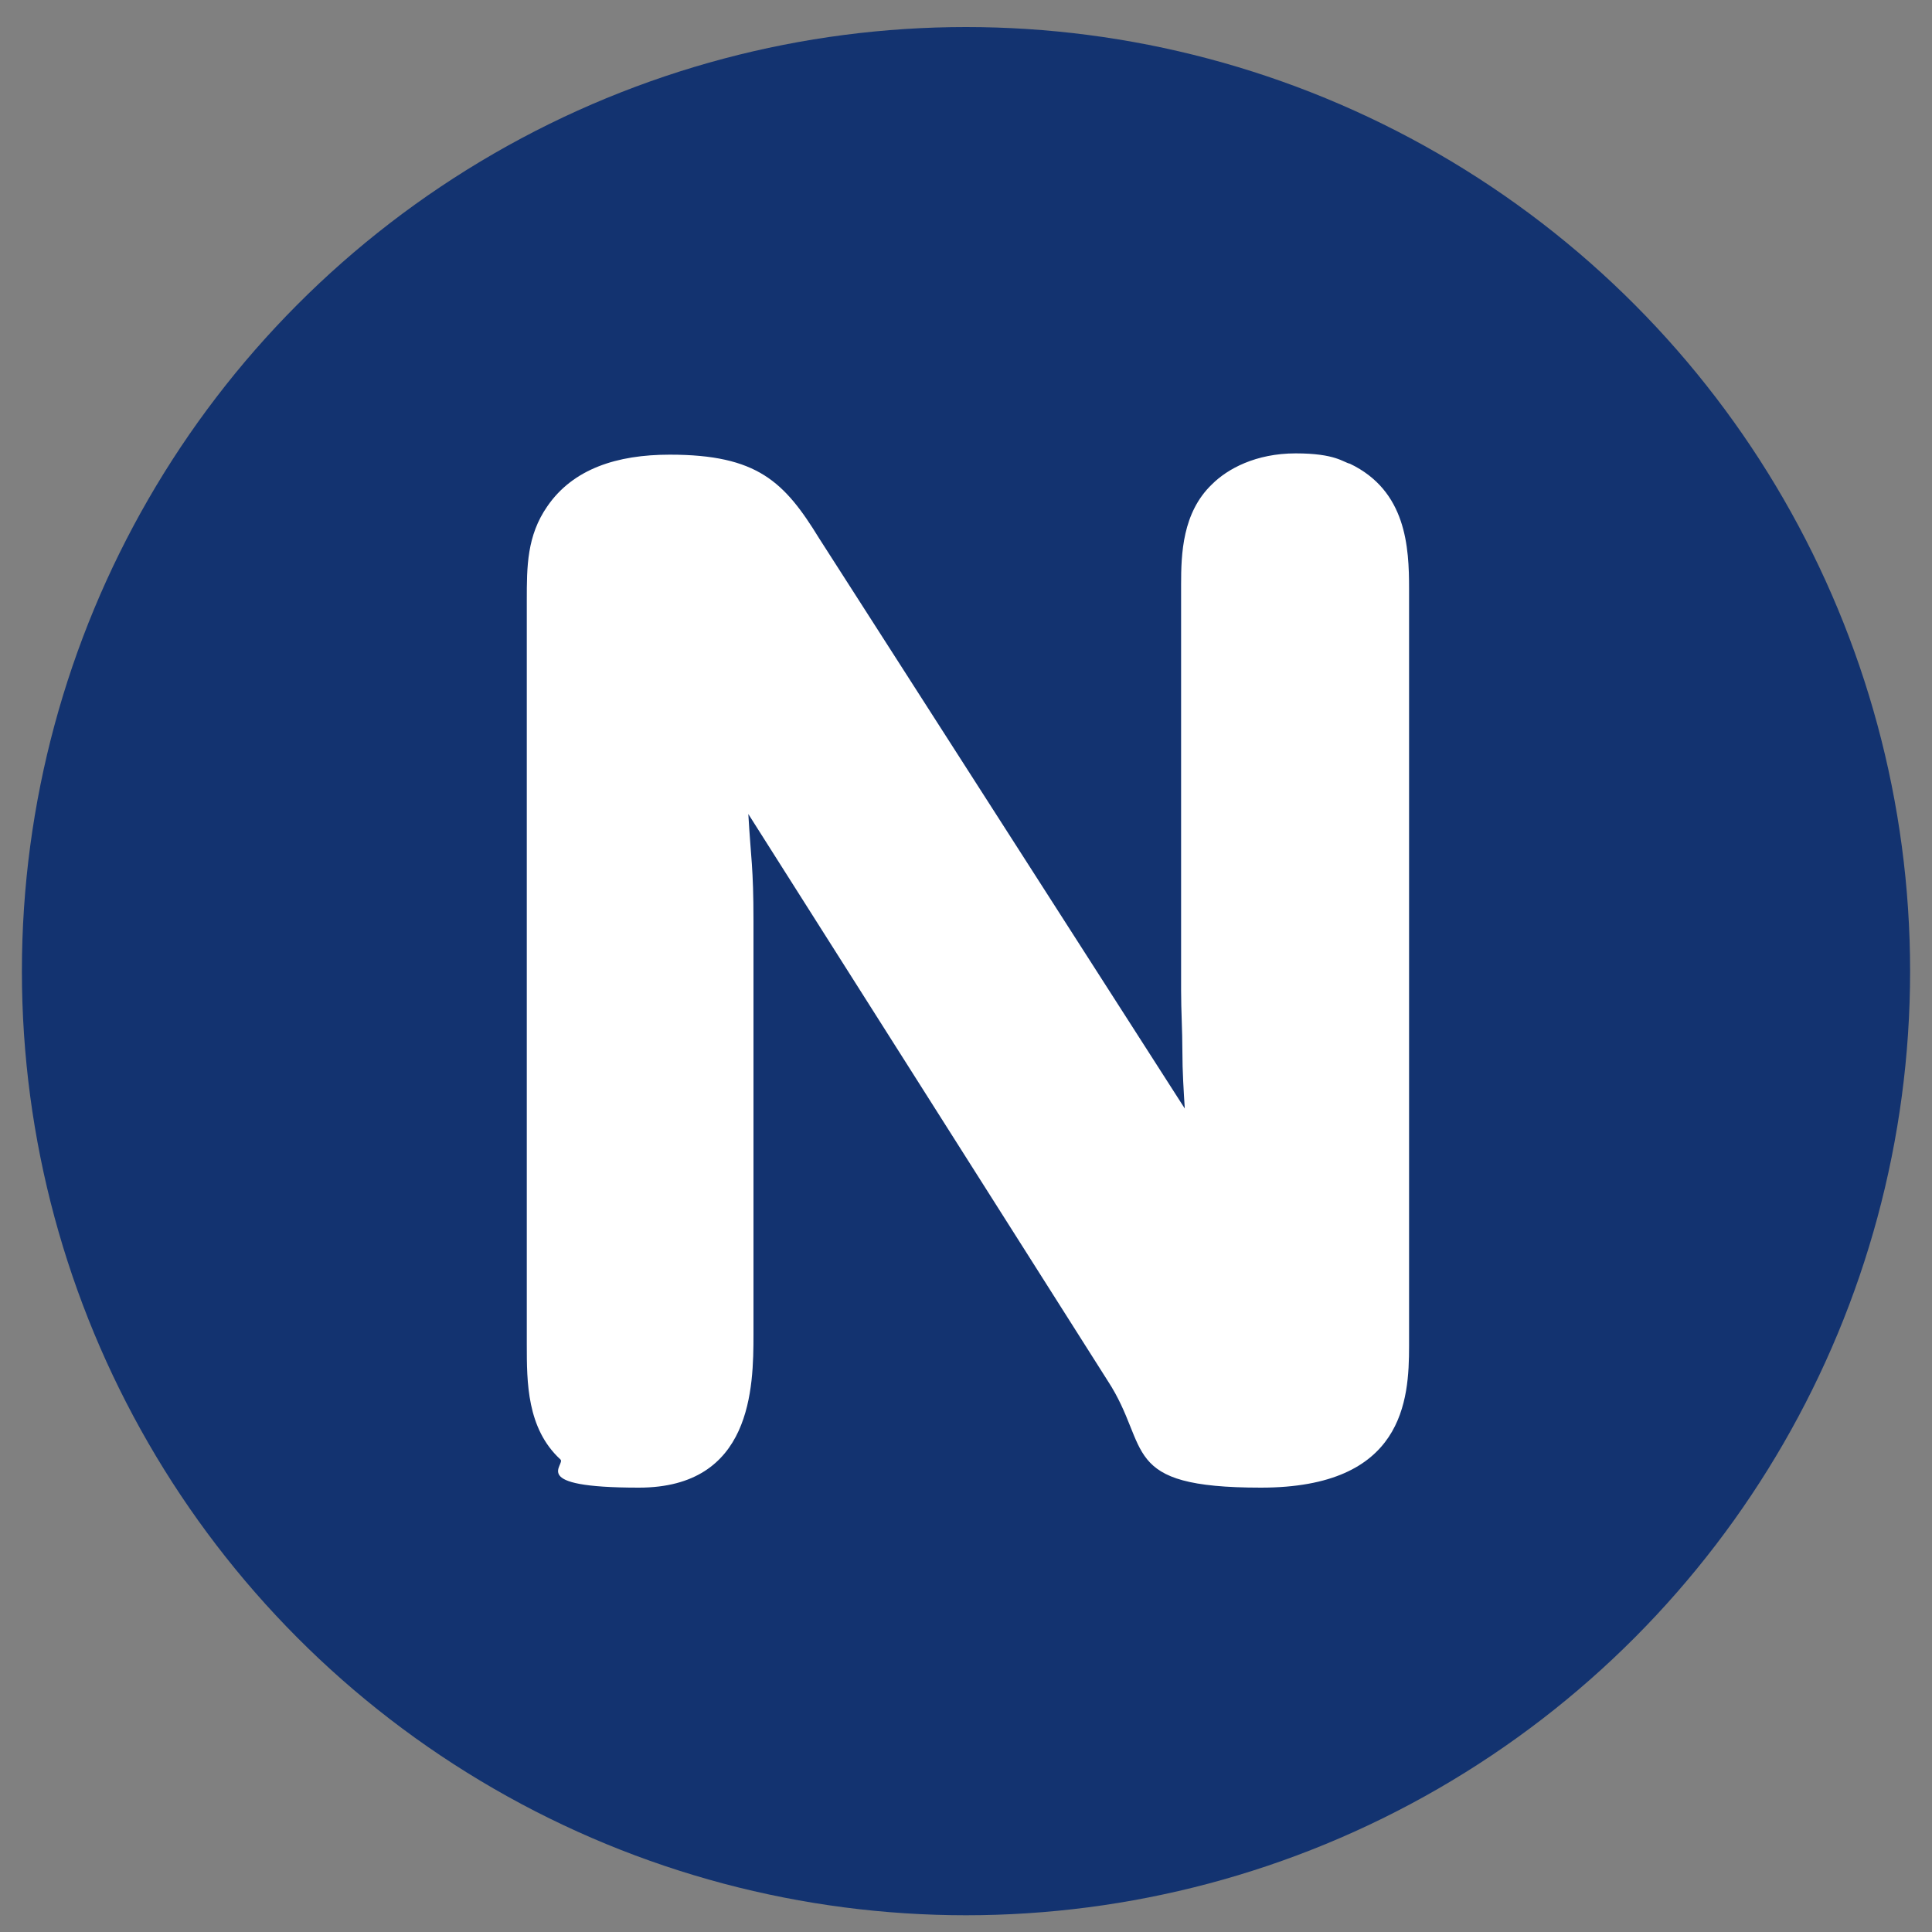 <svg xmlns="http://www.w3.org/2000/svg" version="1.1" xmlns:xlink="http://www.w3.org/1999/xlink" width="150" height="150"><rect width="100%" height="100%" fill="#808080" stroke="none"/><svg id="SvgjsSvg1010" xmlns="http://www.w3.org/2000/svg" version="1.1" viewBox="0 0 150 150">
  <!-- Generator: Adobe Illustrator 29.7.0, SVG Export Plug-In . SVG Version: 2.1.1 Build 138)  -->
  <defs>
    <style>
      .st0 {
        fill: #fff;
      }

      .st1 {
        fill: #133370;
      }
    </style>
  </defs>
  <circle class="st1" cx="75" cy="75.4" r="73.3"></circle>
  <path class="st0" d="M92,86.3c-.1-1.6-.2-3.1-.2-4.7s-.1-3.1-.1-4.7v-31.5c0-2.4.1-5.6,2.4-7.8,1.2-1.2,3.4-2.4,6.5-2.4s3.7.7,4.2.8c4.4,2.1,4.6,6.5,4.6,9.7v58.8c0,4.2-.4,11-11.5,11s-8.5-3.1-11.9-8.3l-27.9-44c.2,3.5.4,4.1.4,8.3v32.1c0,4.1-.1,11.9-8.9,11.9s-5.6-1.8-6.1-2.2c-2.6-2.4-2.6-6-2.6-8.9v-57.8c0-2.6,0-5,1.6-7.3,2-2.9,5.4-4,9.5-4,6.8,0,8.9,2.1,11.6,6.5l28.6,44.6Z"></path>
</svg><style>@media (prefers-color-scheme: light) { :root { filter: none; } }
@media (prefers-color-scheme: dark) { :root { filter: none; } }
</style></svg>